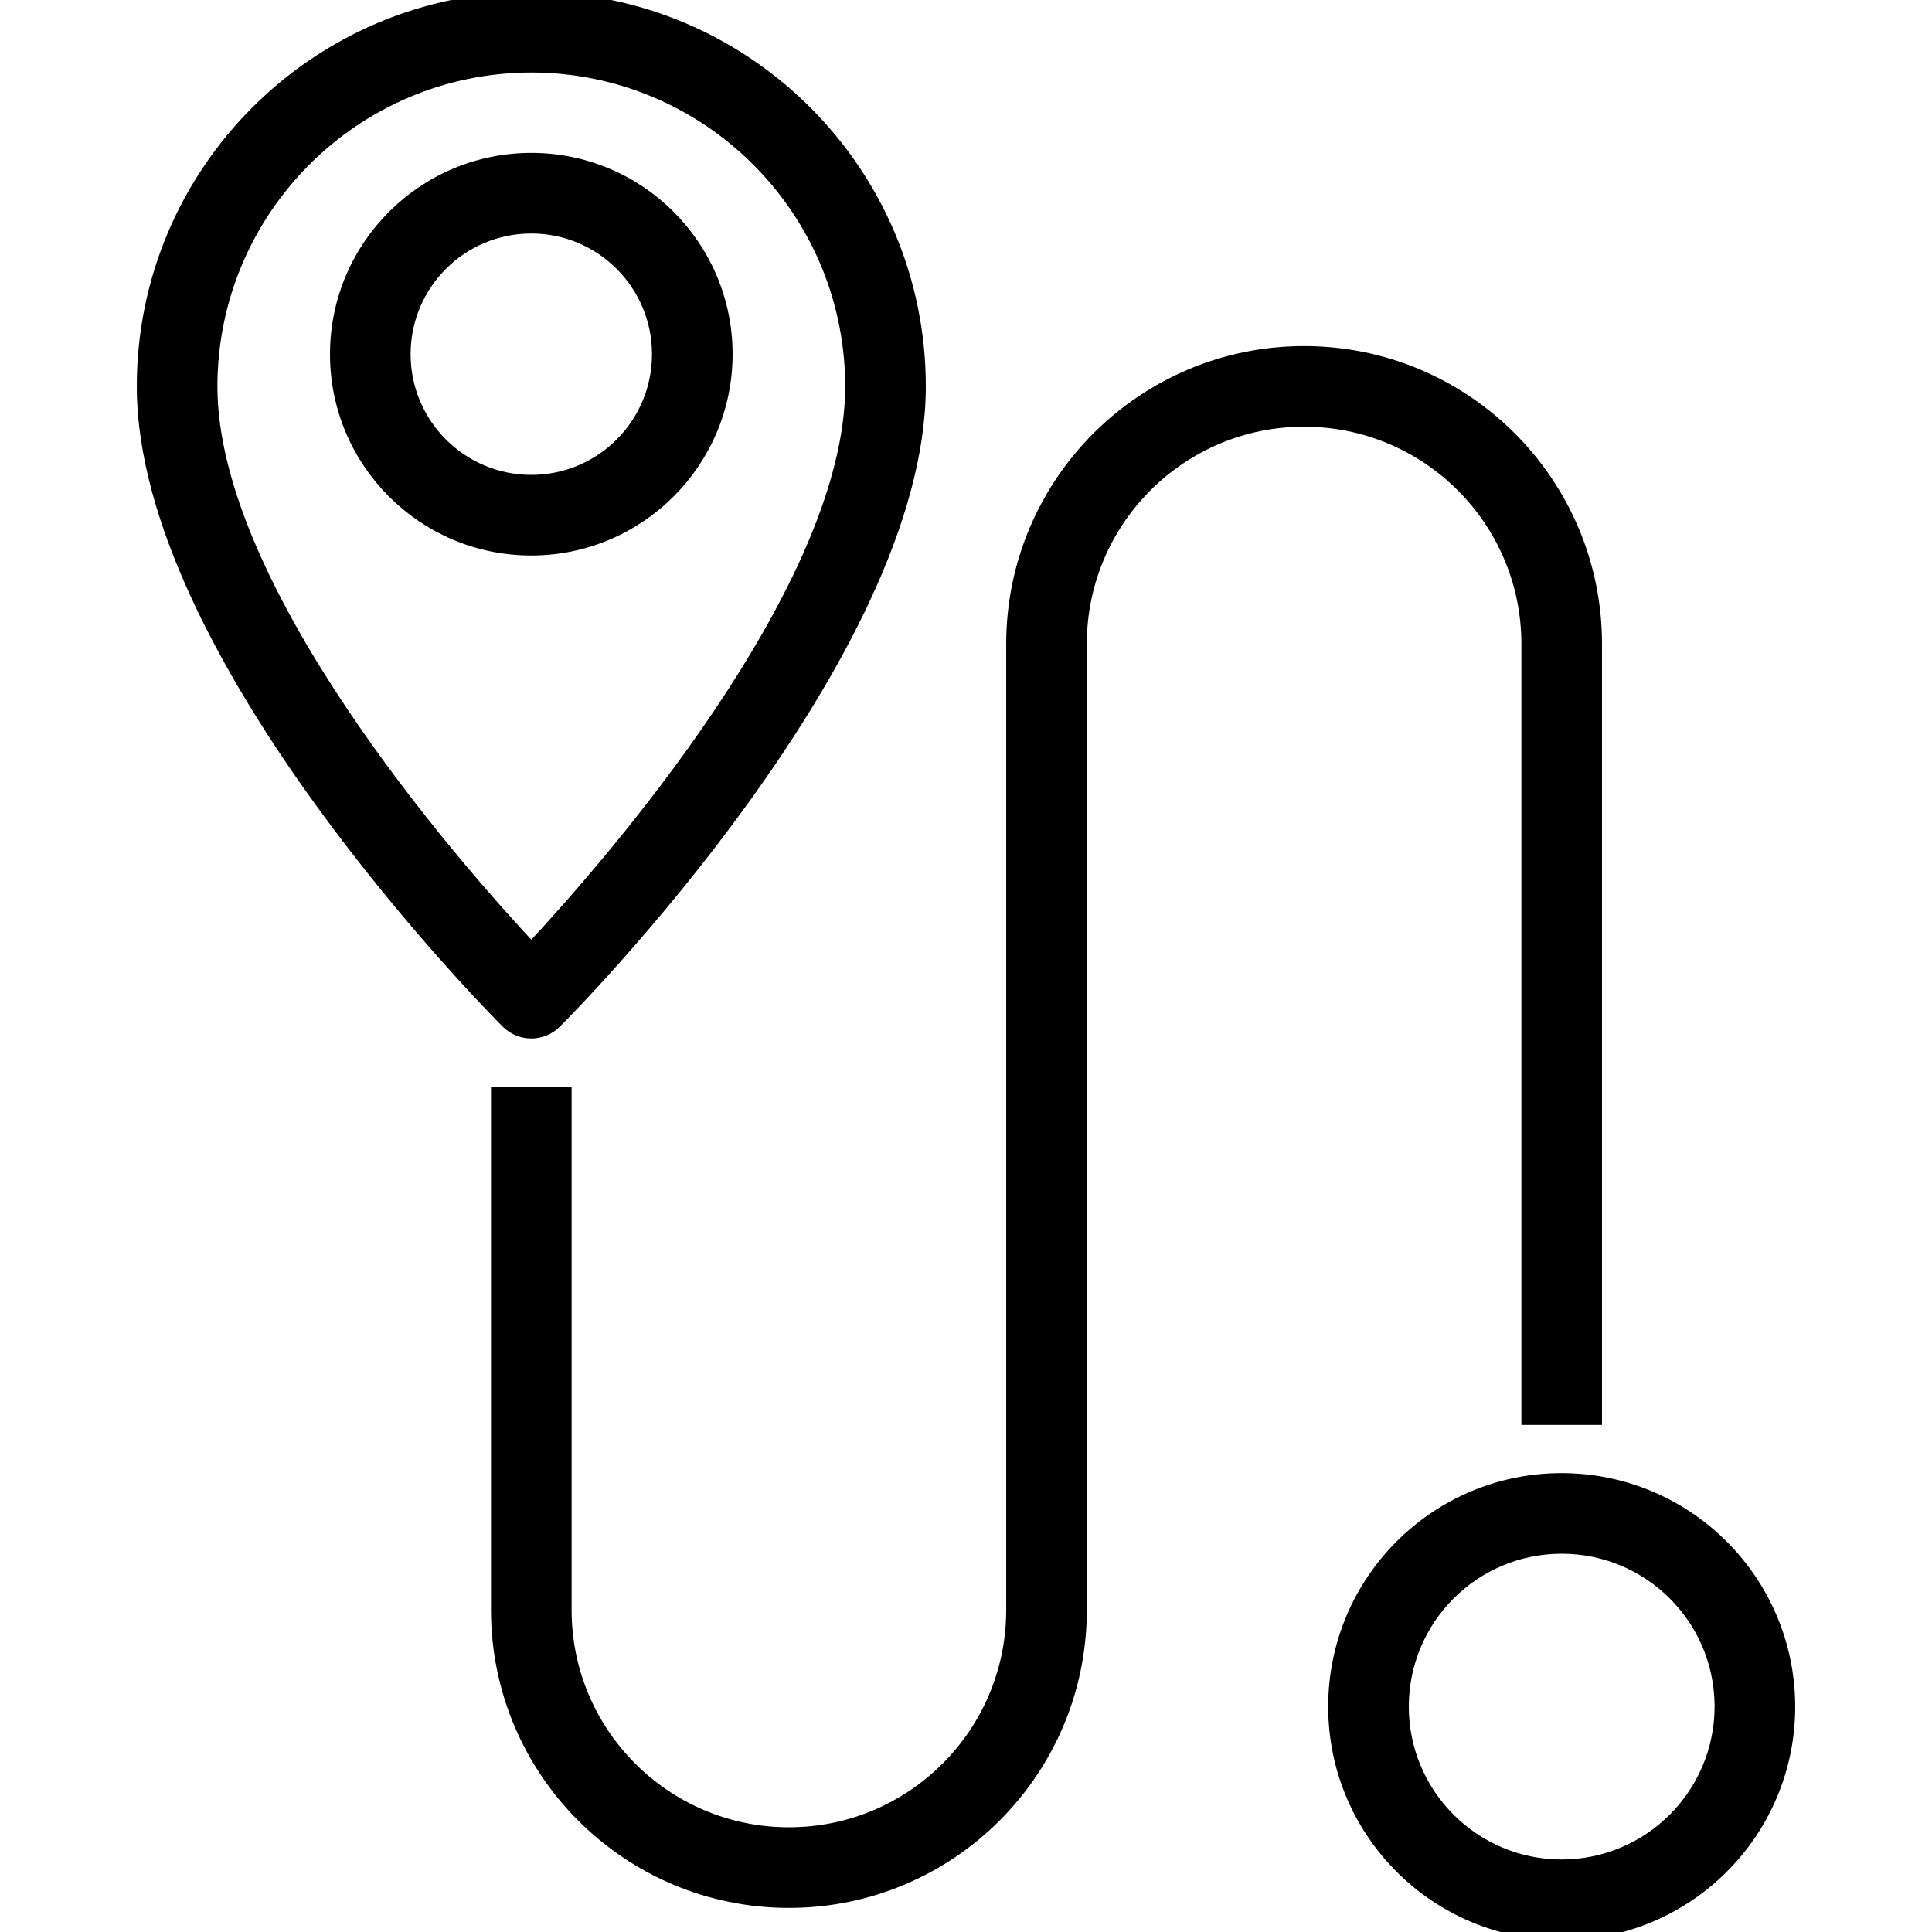 <?xml version="1.0" encoding="UTF-8"?> <svg xmlns="http://www.w3.org/2000/svg" width="715" height="715" viewBox="0 0 715 715" fill="none"><g clip-path="url(#clip0_1317_108)"><path d="M196.625 -1.5C276.43 -1.5 341.125 63.195 341.125 143C341.125 168.085 332.964 195.036 320.73 221.37C308.49 247.719 292.126 273.547 275.613 296.41C242.591 342.135 208.885 376.128 206.111 378.902C203.596 381.418 200.183 382.833 196.625 382.833C193.067 382.833 189.654 381.418 187.139 378.902C184.365 376.128 150.659 342.135 117.637 296.41C101.124 273.547 84.76 247.719 72.519 221.37C60.286 195.036 52.125 168.085 52.125 143C52.125 63.195 116.82 -1.5 196.625 -1.5ZM196.625 25.333C131.667 25.403 79.027 78.044 78.958 143.002C78.959 180.374 101.392 224.732 127.61 263.737C153.123 301.693 182.023 334.295 196.624 349.983C211.219 334.294 240.121 301.679 265.636 263.716C291.856 224.703 314.291 180.345 314.292 143.002L314.28 141.481C313.399 77.224 261.076 25.402 196.625 25.333Z" fill="black" stroke="black" stroke-width="3"></path><path d="M196.625 58.082C236.939 58.082 269.625 90.768 269.625 131.082V131.084C269.583 171.385 236.928 204.04 196.627 204.082H196.625C156.311 204.082 123.625 171.396 123.625 131.082C123.625 90.768 156.311 58.082 196.625 58.082ZM196.625 84.915C171.13 84.915 150.458 105.587 150.458 131.082C150.458 156.577 171.13 177.249 196.625 177.249C222.12 177.249 242.792 156.577 242.792 131.082C242.792 105.587 222.12 84.915 196.625 84.915Z" fill="black" stroke="black" stroke-width="3"></path><path d="M577.959 573.501C545.883 573.501 519.875 599.509 519.875 631.585C519.875 663.661 545.882 689.666 577.957 689.667C610.022 689.627 636.001 663.65 636.042 631.585L636.037 630.834C635.635 599.104 609.784 573.501 577.959 573.501ZM662.868 632.683C662.28 679.077 624.493 716.501 577.959 716.501C531.058 716.501 493.042 678.486 493.042 631.585C493.042 584.684 531.058 546.668 577.959 546.668H577.961L579.058 546.677C625.422 547.322 662.816 585.079 662.875 631.583V631.585L662.868 632.683Z" fill="black" stroke="black" stroke-width="3"></path><path d="M482.625 129.582C542.687 129.582 591.375 178.27 591.375 238.332V525.832H564.541V238.332C564.541 193.088 527.869 156.415 482.625 156.415C437.381 156.415 400.708 193.088 400.708 238.332V595.832C400.708 655.895 352.021 704.582 291.958 704.582C231.895 704.582 183.208 655.895 183.208 595.832V403.665H210.041V595.832C210.041 641.076 246.714 677.749 291.958 677.749C337.202 677.749 373.875 641.076 373.875 595.832V238.332C373.875 178.269 422.562 129.582 482.625 129.582Z" fill="black" stroke="black" stroke-width="3"></path></g><defs><clipPath id="clip0_1317_108"><rect width="715" height="715" fill="white"></rect></clipPath></defs></svg> 